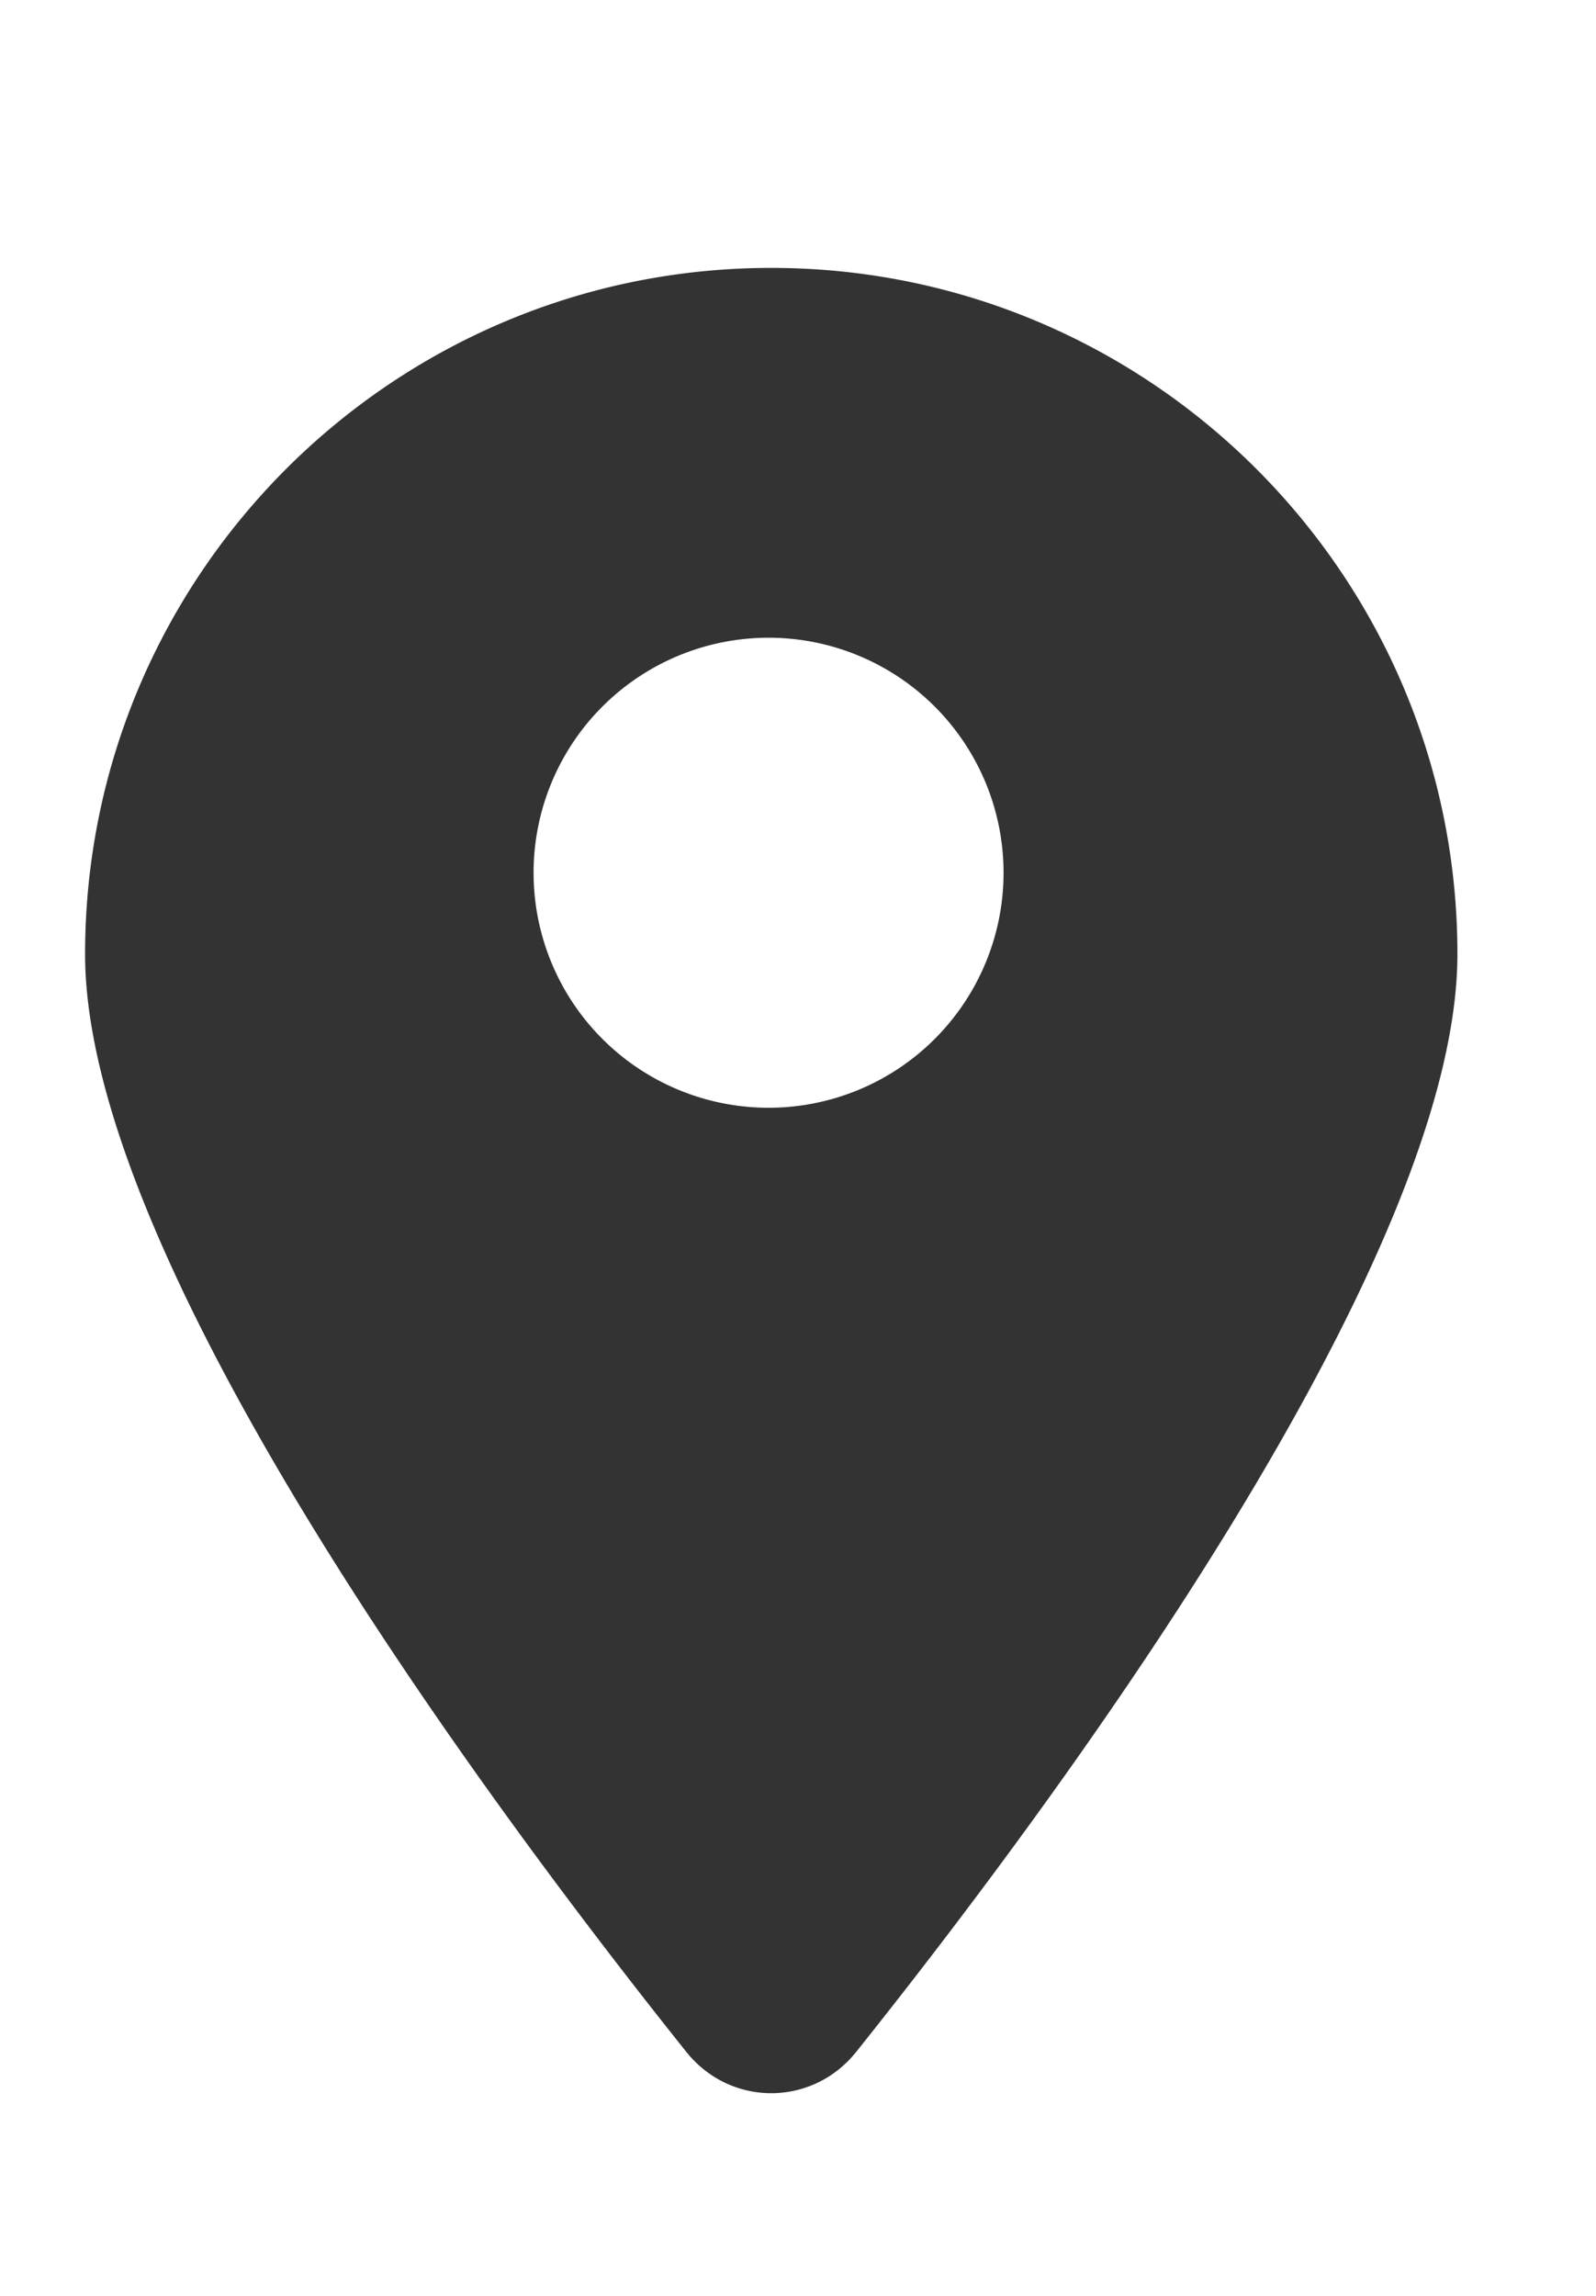 <?xml version="1.0" encoding="UTF-8" standalone="no"?>
<svg
   viewBox="0 0 356 512"
   version="1.1"
   id="svg6148"
   sodipodi:docname="location2.svg"
   inkscape:version="1.2 (dc2aedaf03, 2022-05-15)"
   width="356"
   height="512"
   xmlns:inkscape="http://www.inkscape.org/namespaces/inkscape"
   xmlns:sodipodi="http://sodipodi.sourceforge.net/DTD/sodipodi-0.dtd"
   xmlns="http://www.w3.org/2000/svg"
   xmlns:svg="http://www.w3.org/2000/svg">
  <defs
     id="defs6152" />
  <sodipodi:namedview
     id="namedview6150"
     pagecolor="#ffffff"
     bordercolor="#000000"
     borderopacity="0.25"
     inkscape:showpageshadow="2"
     inkscape:pageopacity="0.0"
     inkscape:pagecheckerboard="0"
     inkscape:deskcolor="#d1d1d1"
     showgrid="false"
     inkscape:zoom="0.74902345"
     inkscape:cx="224.29204"
     inkscape:cy="259.67144"
     inkscape:window-width="1920"
     inkscape:window-height="967"
     inkscape:window-x="-11"
     inkscape:window-y="-11"
     inkscape:window-maximized="1"
     inkscape:current-layer="svg6148" />
  <!--! Font Awesome Pro 6.3.0 by @fontawesome - https://fontawesome.com License - https://fontawesome.com/license (Commercial License) Copyright 2023 Fonticons, Inc. -->
  <path
     id="path2"
     style="fill:#333333;fill-opacity:1;stroke-width:0.797"
     d="m 172.033,59.75 c -84.499,0 -153.055,68.556 -153.055,153.055 0,69.672 93.269,193.71 134.163,244.887 9.805,12.197 27.979,12.197 37.784,0 40.894,-51.178 134.163,-175.215 134.163,-244.887 0,-84.499 -68.556,-153.055 -153.055,-153.055 z m -0.598,82.481 a 52.415,52.415 0 0 1 52.415,52.415 52.415,52.415 0 0 1 -52.415,52.415 52.415,52.415 0 0 1 -52.416,-52.415 52.415,52.415 0 0 1 52.416,-52.415 z" />
</svg>
